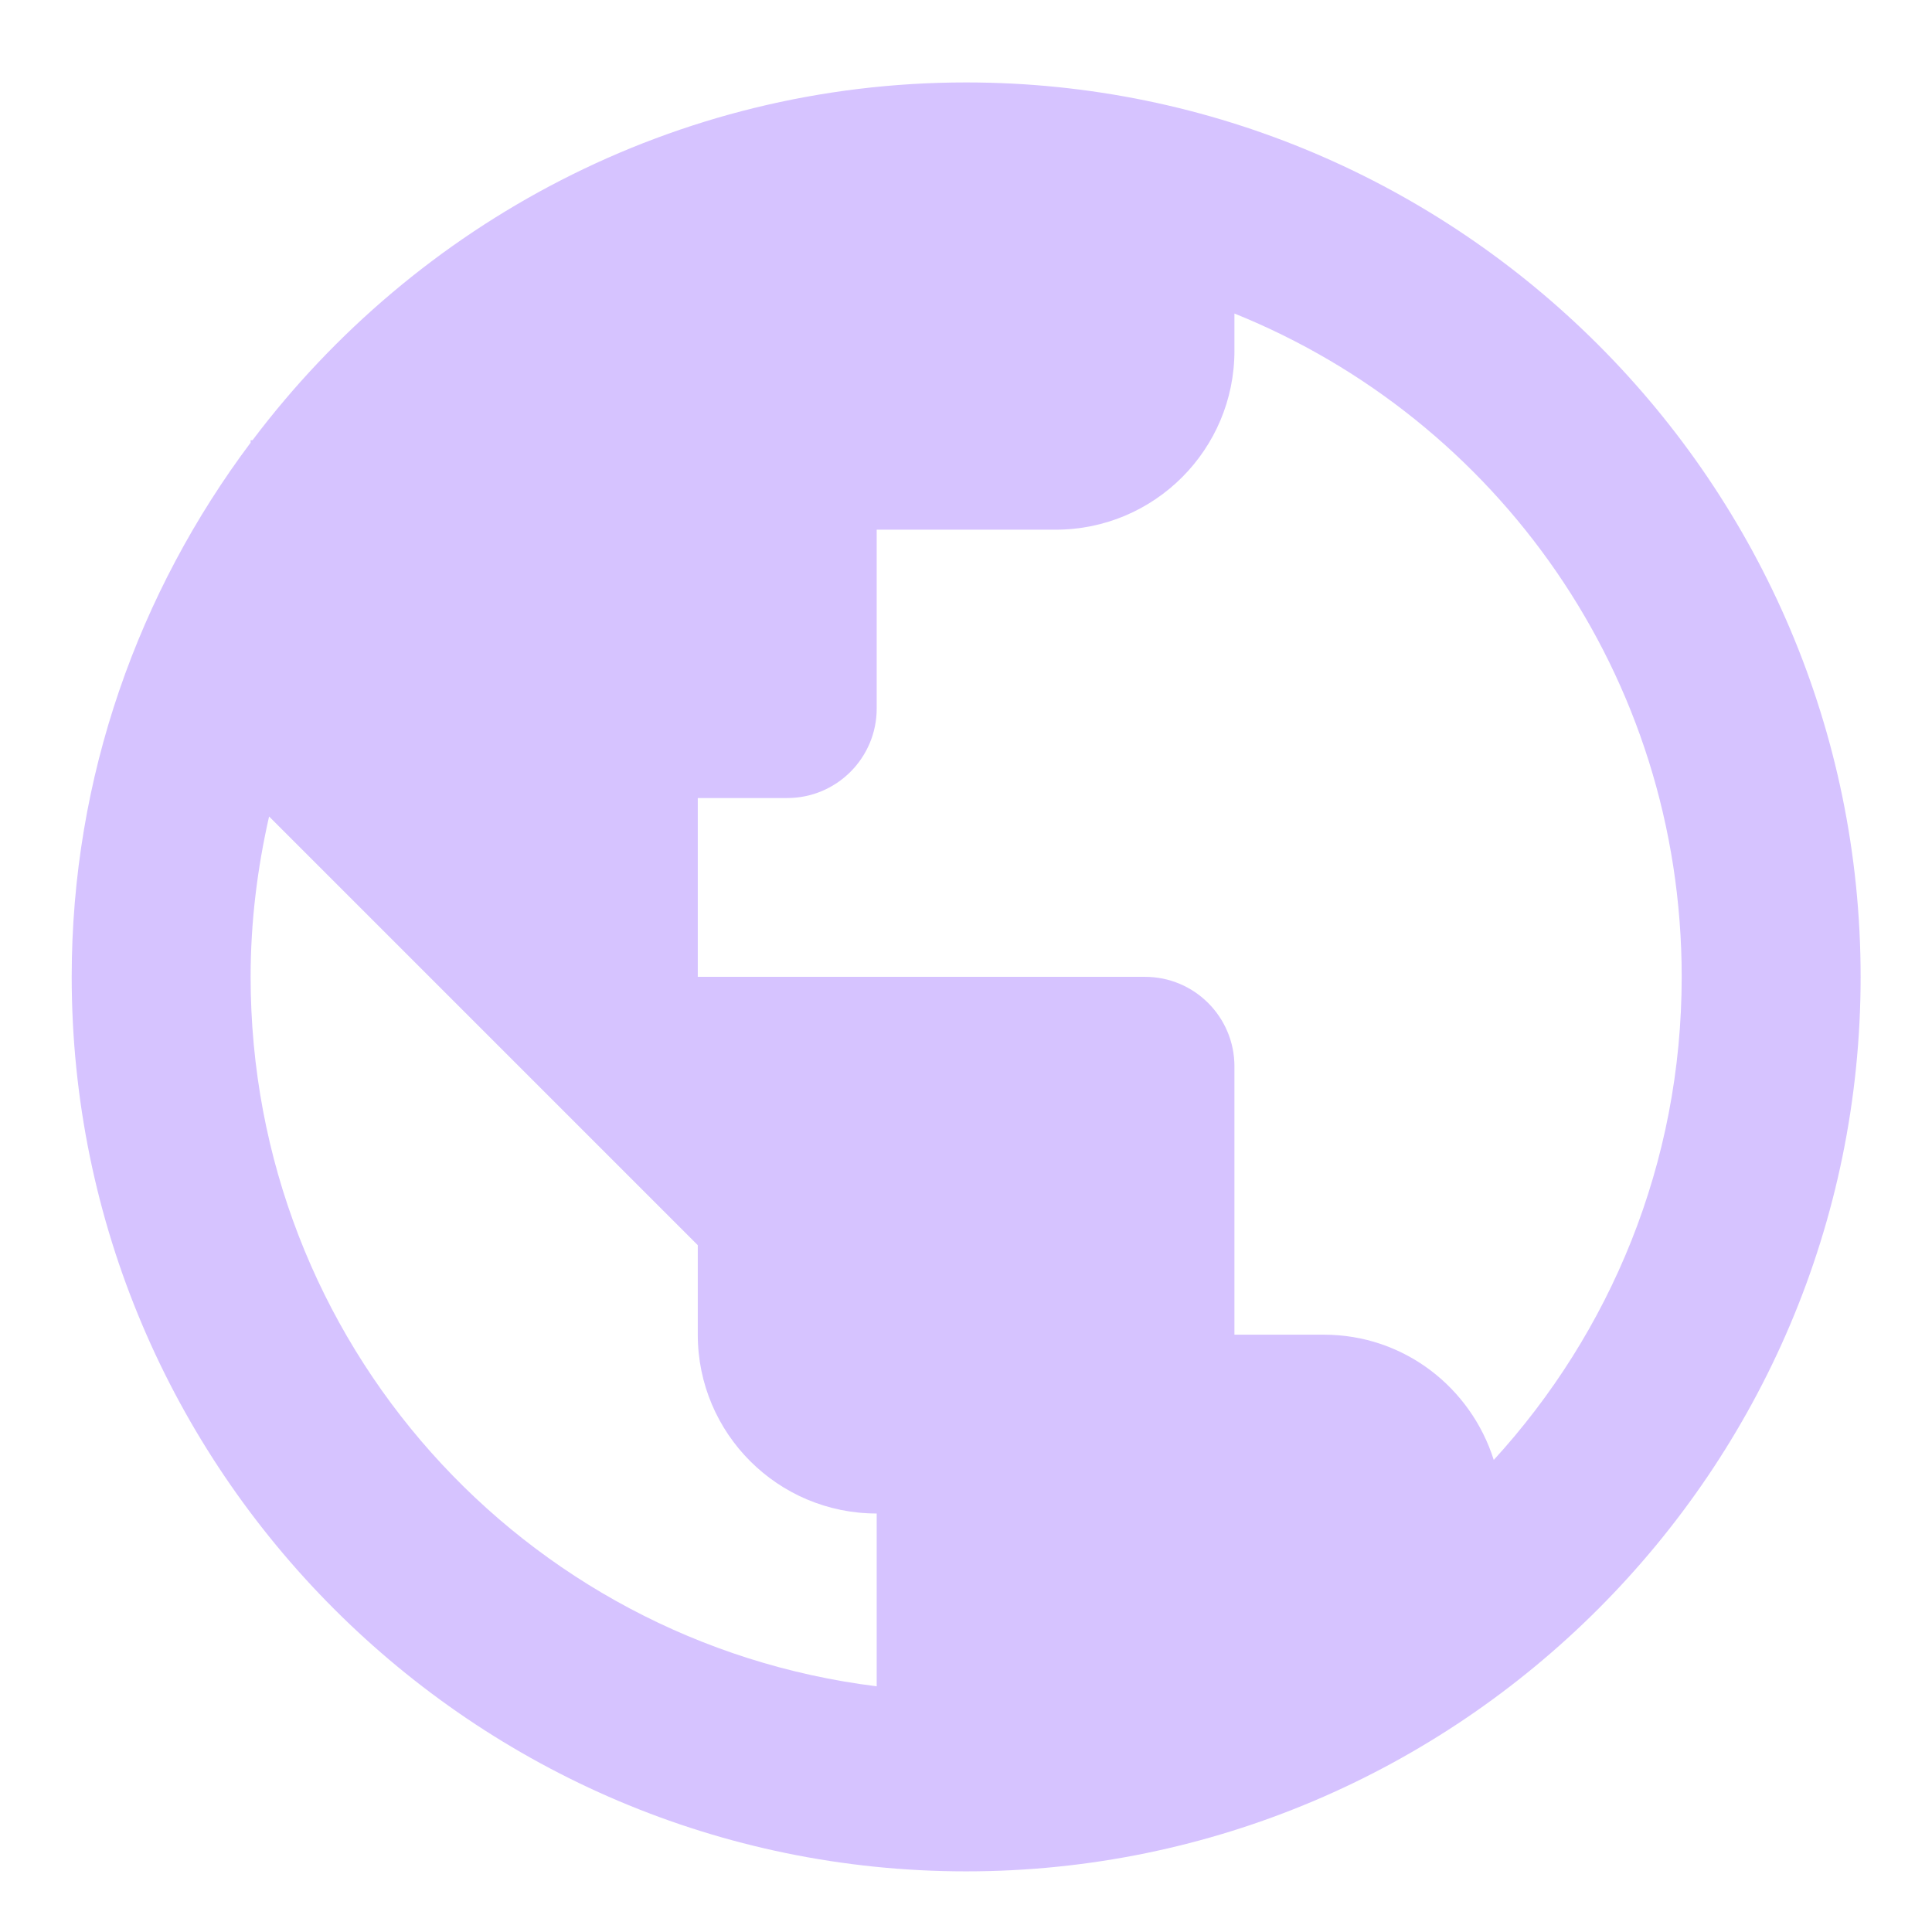 <svg width="18" height="18" viewBox="0 0 18 18" fill="none" xmlns="http://www.w3.org/2000/svg">
<path d="M9.001 0.768C6.286 0.768 3.875 2.082 2.353 4.101H2.335V4.124C1.293 5.515 0.668 7.235 0.668 9.101C0.668 13.694 4.409 17.435 9.001 17.435C13.594 17.435 17.335 13.694 17.335 9.101C17.335 4.509 13.594 0.768 9.001 0.768ZM11.501 2.921C13.947 3.907 15.668 6.295 15.668 9.101C15.668 10.841 15.002 12.416 13.917 13.602C13.704 12.927 13.08 12.435 12.335 12.435H11.501V9.935C11.501 9.475 11.128 9.101 10.668 9.101H6.501V7.435H7.335C7.795 7.435 8.168 7.061 8.168 6.601V4.935H9.835C10.755 4.935 11.501 4.189 11.501 3.268V2.921ZM2.507 7.607L4.001 9.101L6.501 11.601V12.435C6.501 13.355 7.247 14.101 8.168 14.101V15.711C4.873 15.302 2.335 12.51 2.335 9.101C2.335 8.586 2.398 8.088 2.507 7.607Z" fill="#7537FF" fill-opacity="0.3"/>
</svg>
